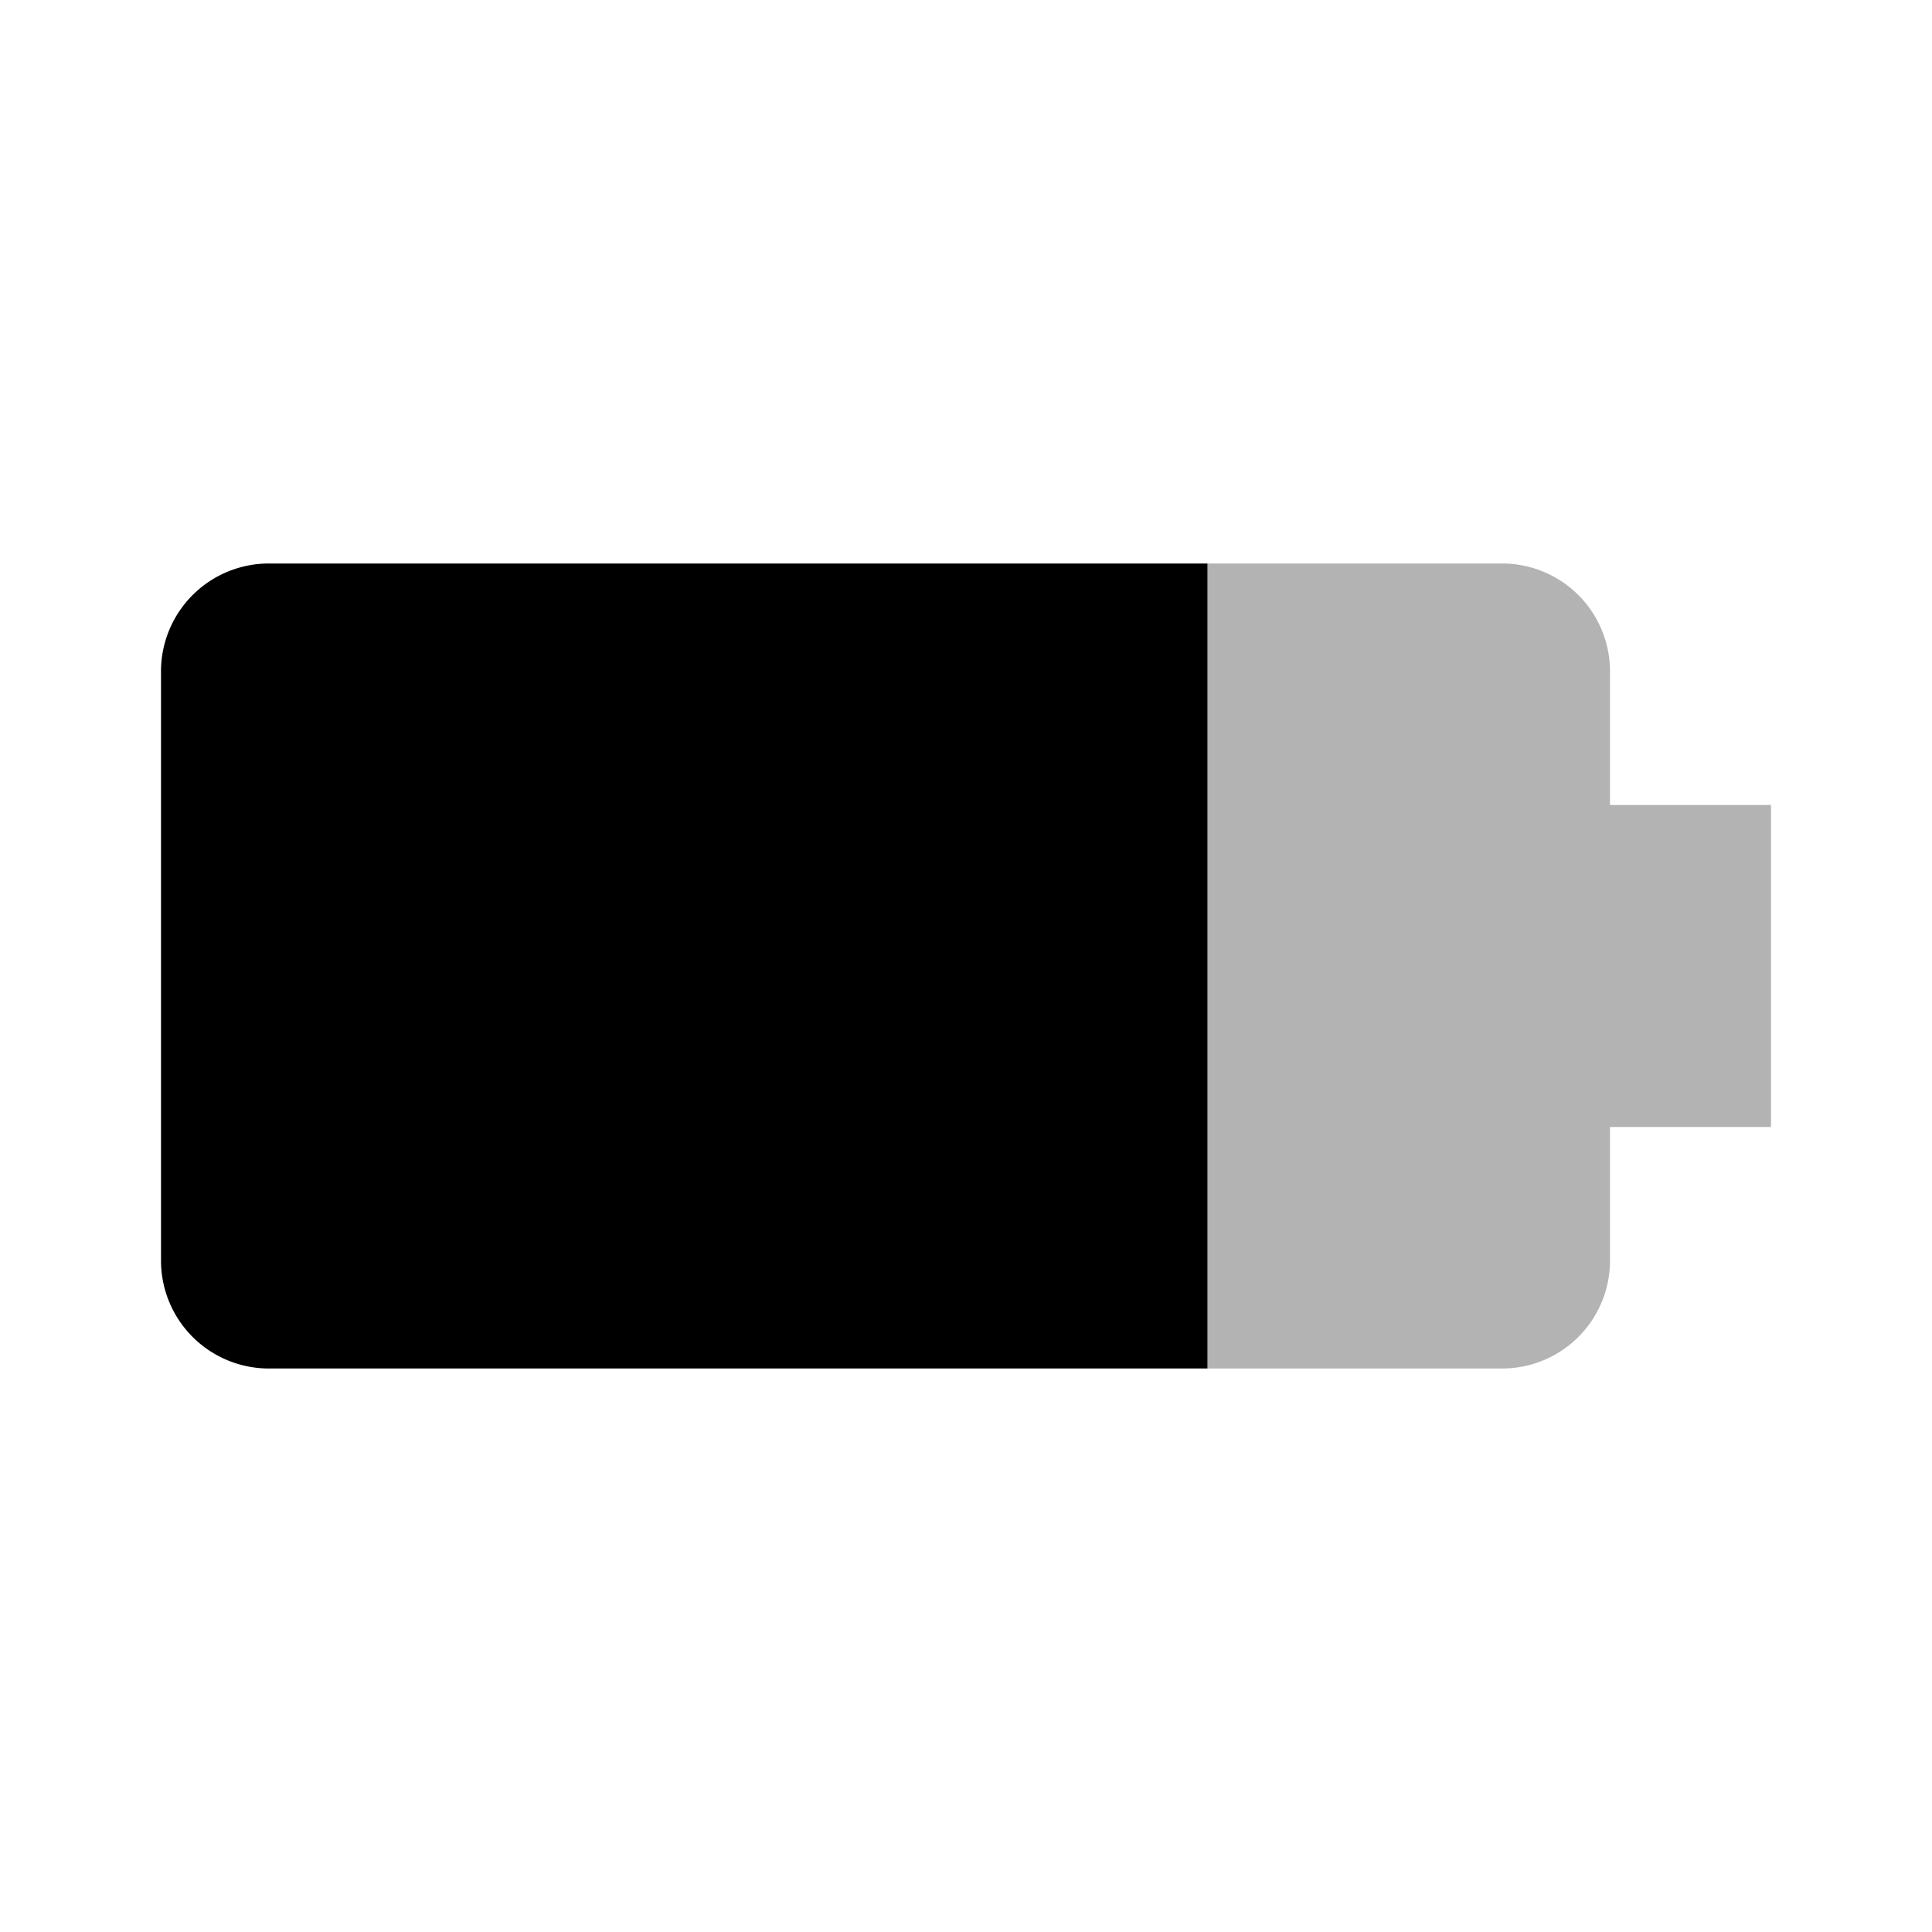 <?xml version="1.0" encoding="utf-8"?><!-- Скачано с сайта svg4.ru / Downloaded from svg4.ru -->
<svg width="800px" height="800px" viewBox="0 0 24 24" xmlns="http://www.w3.org/2000/svg">
  <path d="M24,0V24H0V0Z" fill="none"/>
  <path d="M15,7H3.34A1.34,1.34,0,0,0,2,8.33v7.33A1.34,1.34,0,0,0,3.33,17H15Z"/>
  <path d="M20,10V8.33A1.34,1.34,0,0,0,18.67,7H15V17h3.67A1.34,1.34,0,0,0,20,15.67V14h2V10Z" fill-opacity="0.3"/>
</svg>